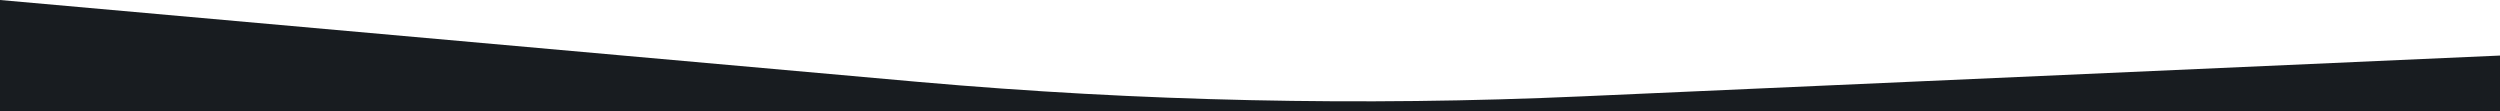 <?xml version="1.0" encoding="UTF-8"?>
<svg fill="none" viewBox="0 0 1440 64" xmlns="http://www.w3.org/2000/svg">
<path d="M911.3 55.5C783.9 61.2 656.3 58.4 529.3 47.2L0 0V64H1440V32L911.3 55.5Z" fill="#181C20"/>
</svg>
